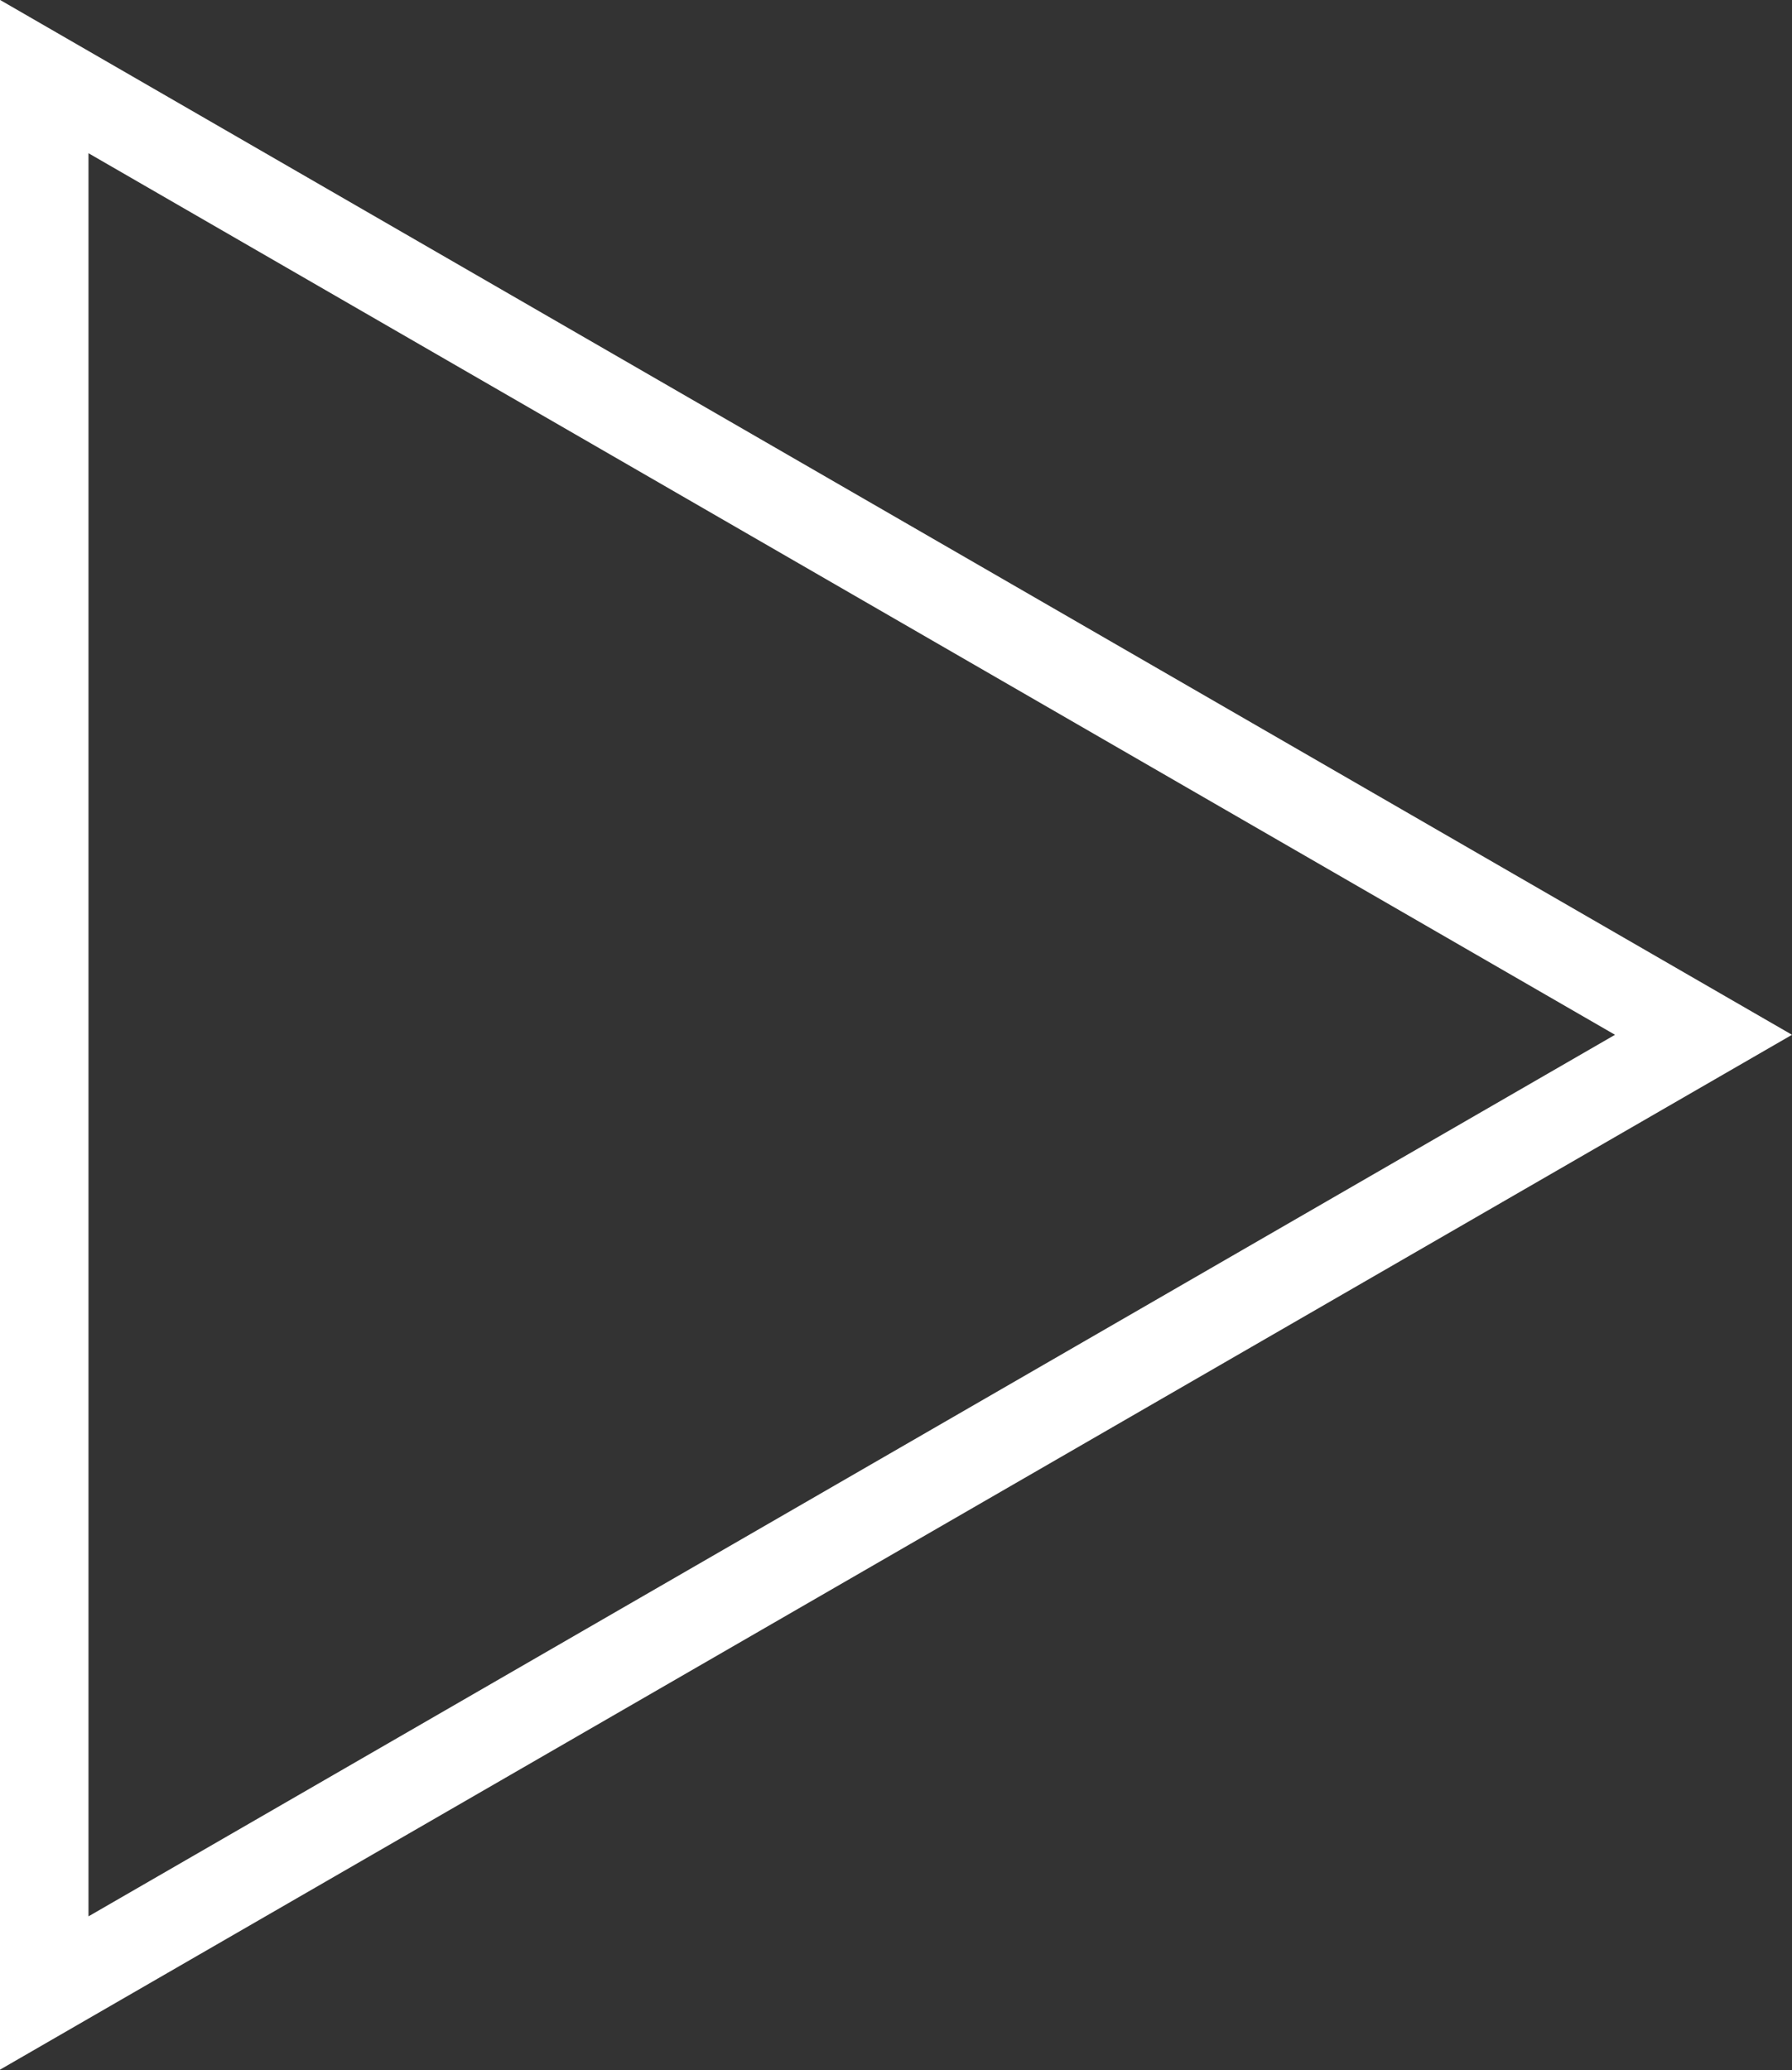 <svg xmlns="http://www.w3.org/2000/svg" viewBox="0 0 40.5 46.77"><rect x="0" y="0" width="40.5" height="46.77" fill="#333333" stroke="none"/><defs><style>.cls-1{fill:none;stroke:#fff;stroke-miterlimit:10;stroke-width:2px;}</style></defs><g id="Layer_2" data-name="Layer 2"><g id="Layer_1-2" data-name="Layer 1"><polygon class="cls-1" points="38.5 23.38 1 1.73 1 45.03 38.5 23.38"/></g></g></svg>